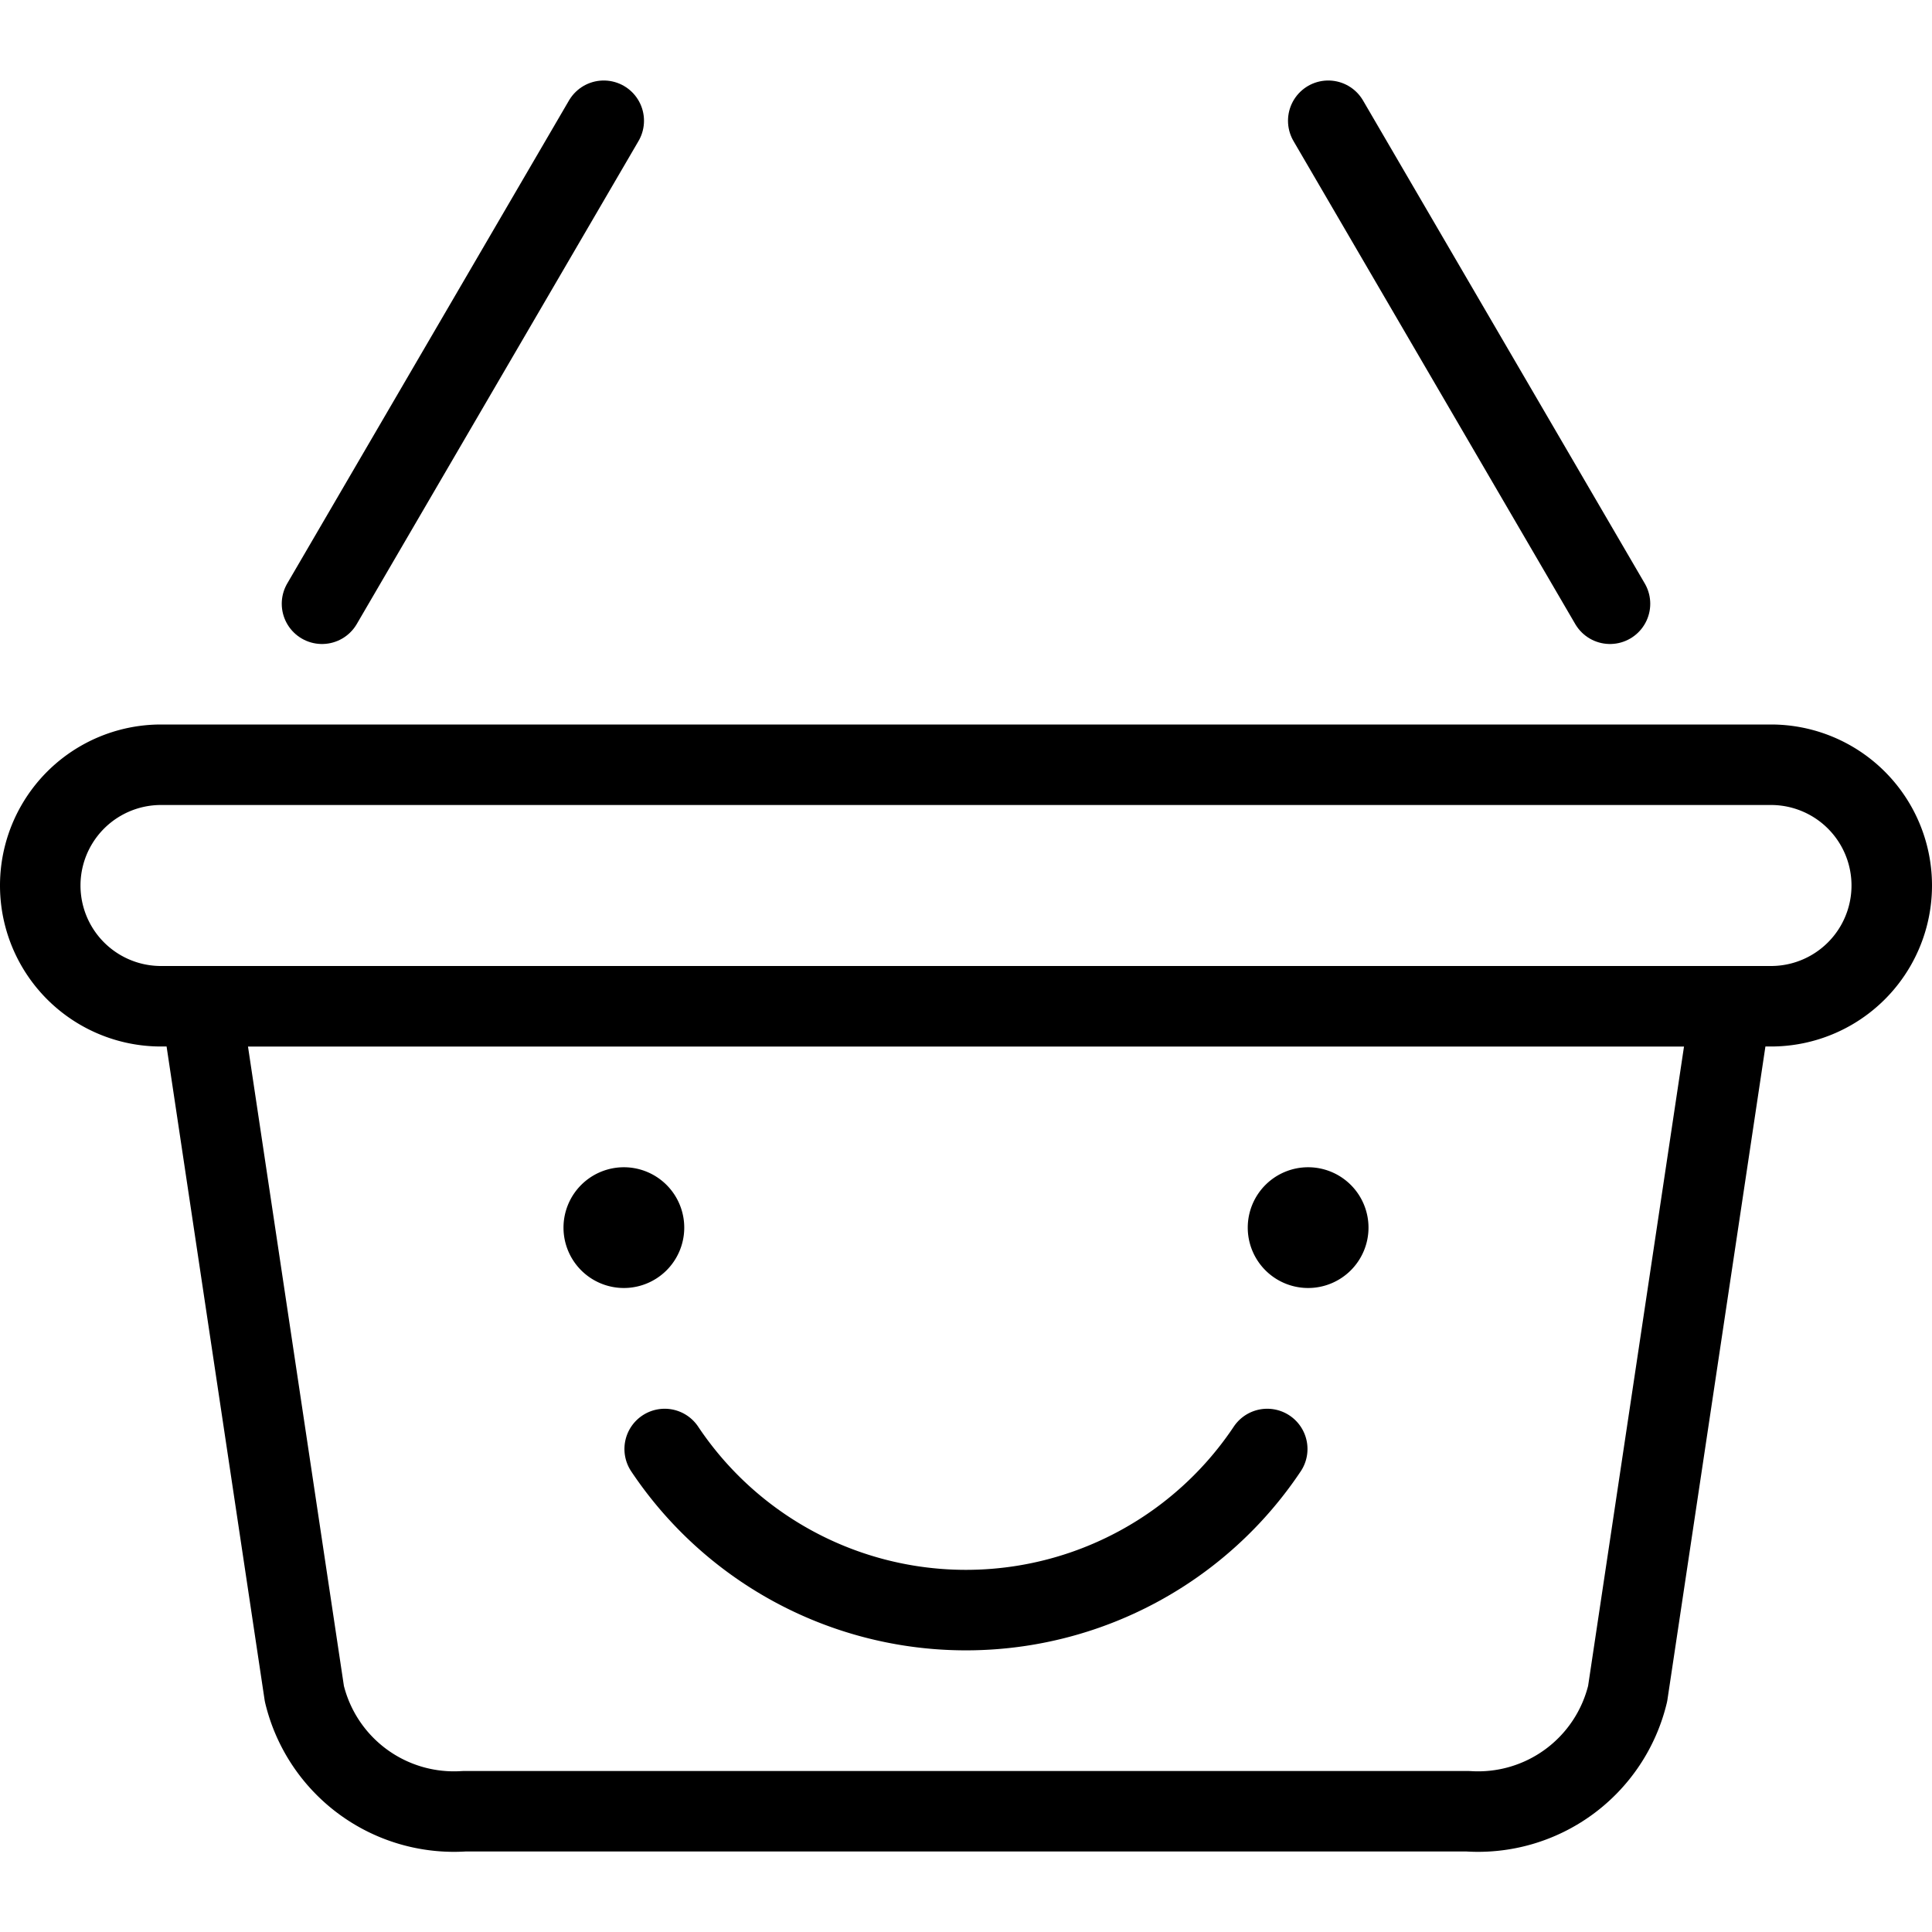 <svg viewBox="0 0 24 24" xmlns="http://www.w3.org/2000/svg"><g transform="matrix(1,0,0,1,0,0)"><path d="M18.234,22.5H5.766a1.911,1.911,0,0,1-1.985-1.46L2.5,12.5h19l-1.281,8.54A1.911,1.911,0,0,1,18.234,22.5Z" fill="none" stroke="#000000" stroke-linecap="round" stroke-linejoin="round"></path><path d="M2,12.5a1.5,1.5,0,0,1,0-3H22a1.5,1.5,0,0,1,0,3Z" fill="none" stroke="#000000" stroke-linecap="round" stroke-linejoin="round"></path><path d="M4 7.5L7.5 1.5" fill="none" stroke="#000000" stroke-linecap="round" stroke-linejoin="round"></path><path d="M20 7.5L16.5 1.5" fill="none" stroke="#000000" stroke-linecap="round" stroke-linejoin="round"></path><path d="M7.75,15a.25.25,0,1,1-.25.25A.25.25,0,0,1,7.75,15" fill="none" stroke="#000000" stroke-linecap="round" stroke-linejoin="round"></path><path d="M16.25,15a.25.25,0,1,1-.25.25.25.25,0,0,1,.25-.25" fill="none" stroke="#000000" stroke-linecap="round" stroke-linejoin="round"></path><path d="M15.742,18a4.5,4.5,0,0,1-7.485,0" fill="none" stroke="#000000" stroke-linecap="round" stroke-linejoin="round"></path></g></svg>